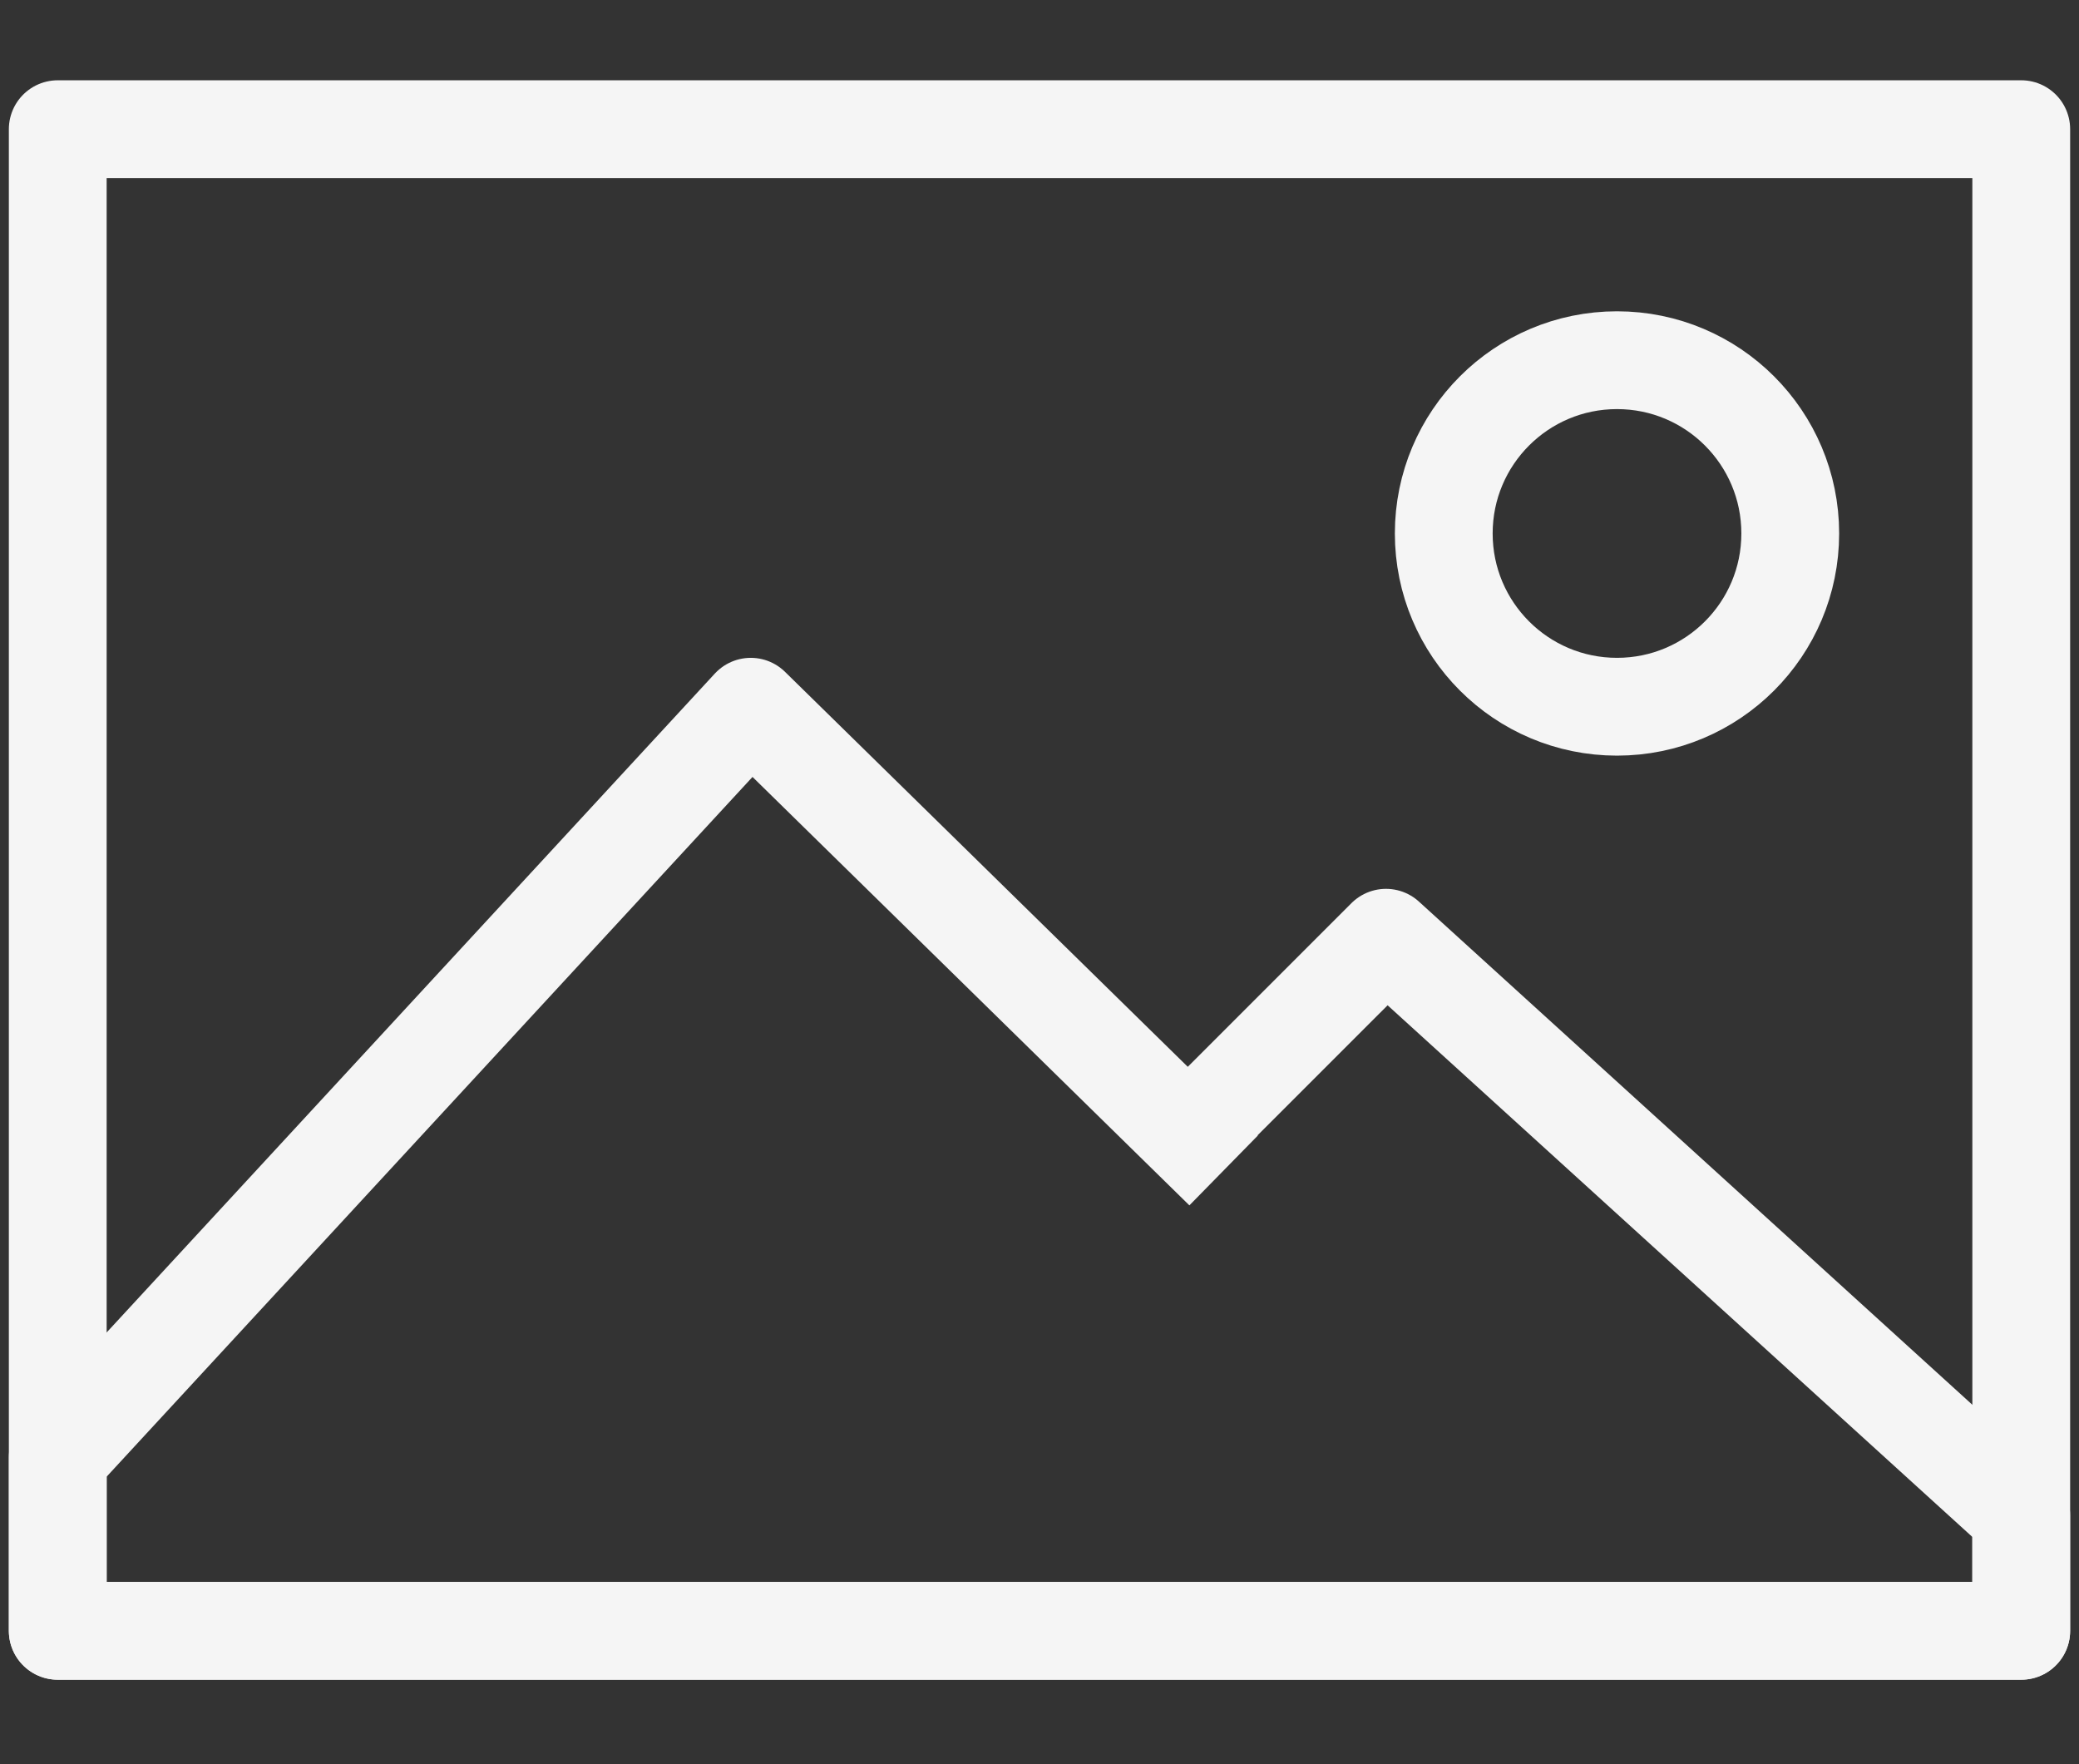 <svg xmlns="http://www.w3.org/2000/svg" width="66mm" height="56mm" viewBox="0 0 233.858 198.425"><rect x="0" y="0" width="233.858" height="198.425" fill="#333333" stroke="none"/><g fill="none" stroke="#f5f5f5" stroke-width="11" stroke-linejoin="round" stroke-miterlimit="10"><path d="M6.496 183.425h220.866V14.53H6.496v168.895z"/><path d="M201.378 60c0 10.765-8.724 19.49-19.488 19.49S162.402 70.764 162.402 60c0-10.763 8.724-19.487 19.488-19.487S201.378 49.237 201.378 60zm-63.738 71.646L84.45 79.49 6.495 163.936v19.488H227.36v-12.992l-71.455-64.96-19.49 19.488"/></g></svg>